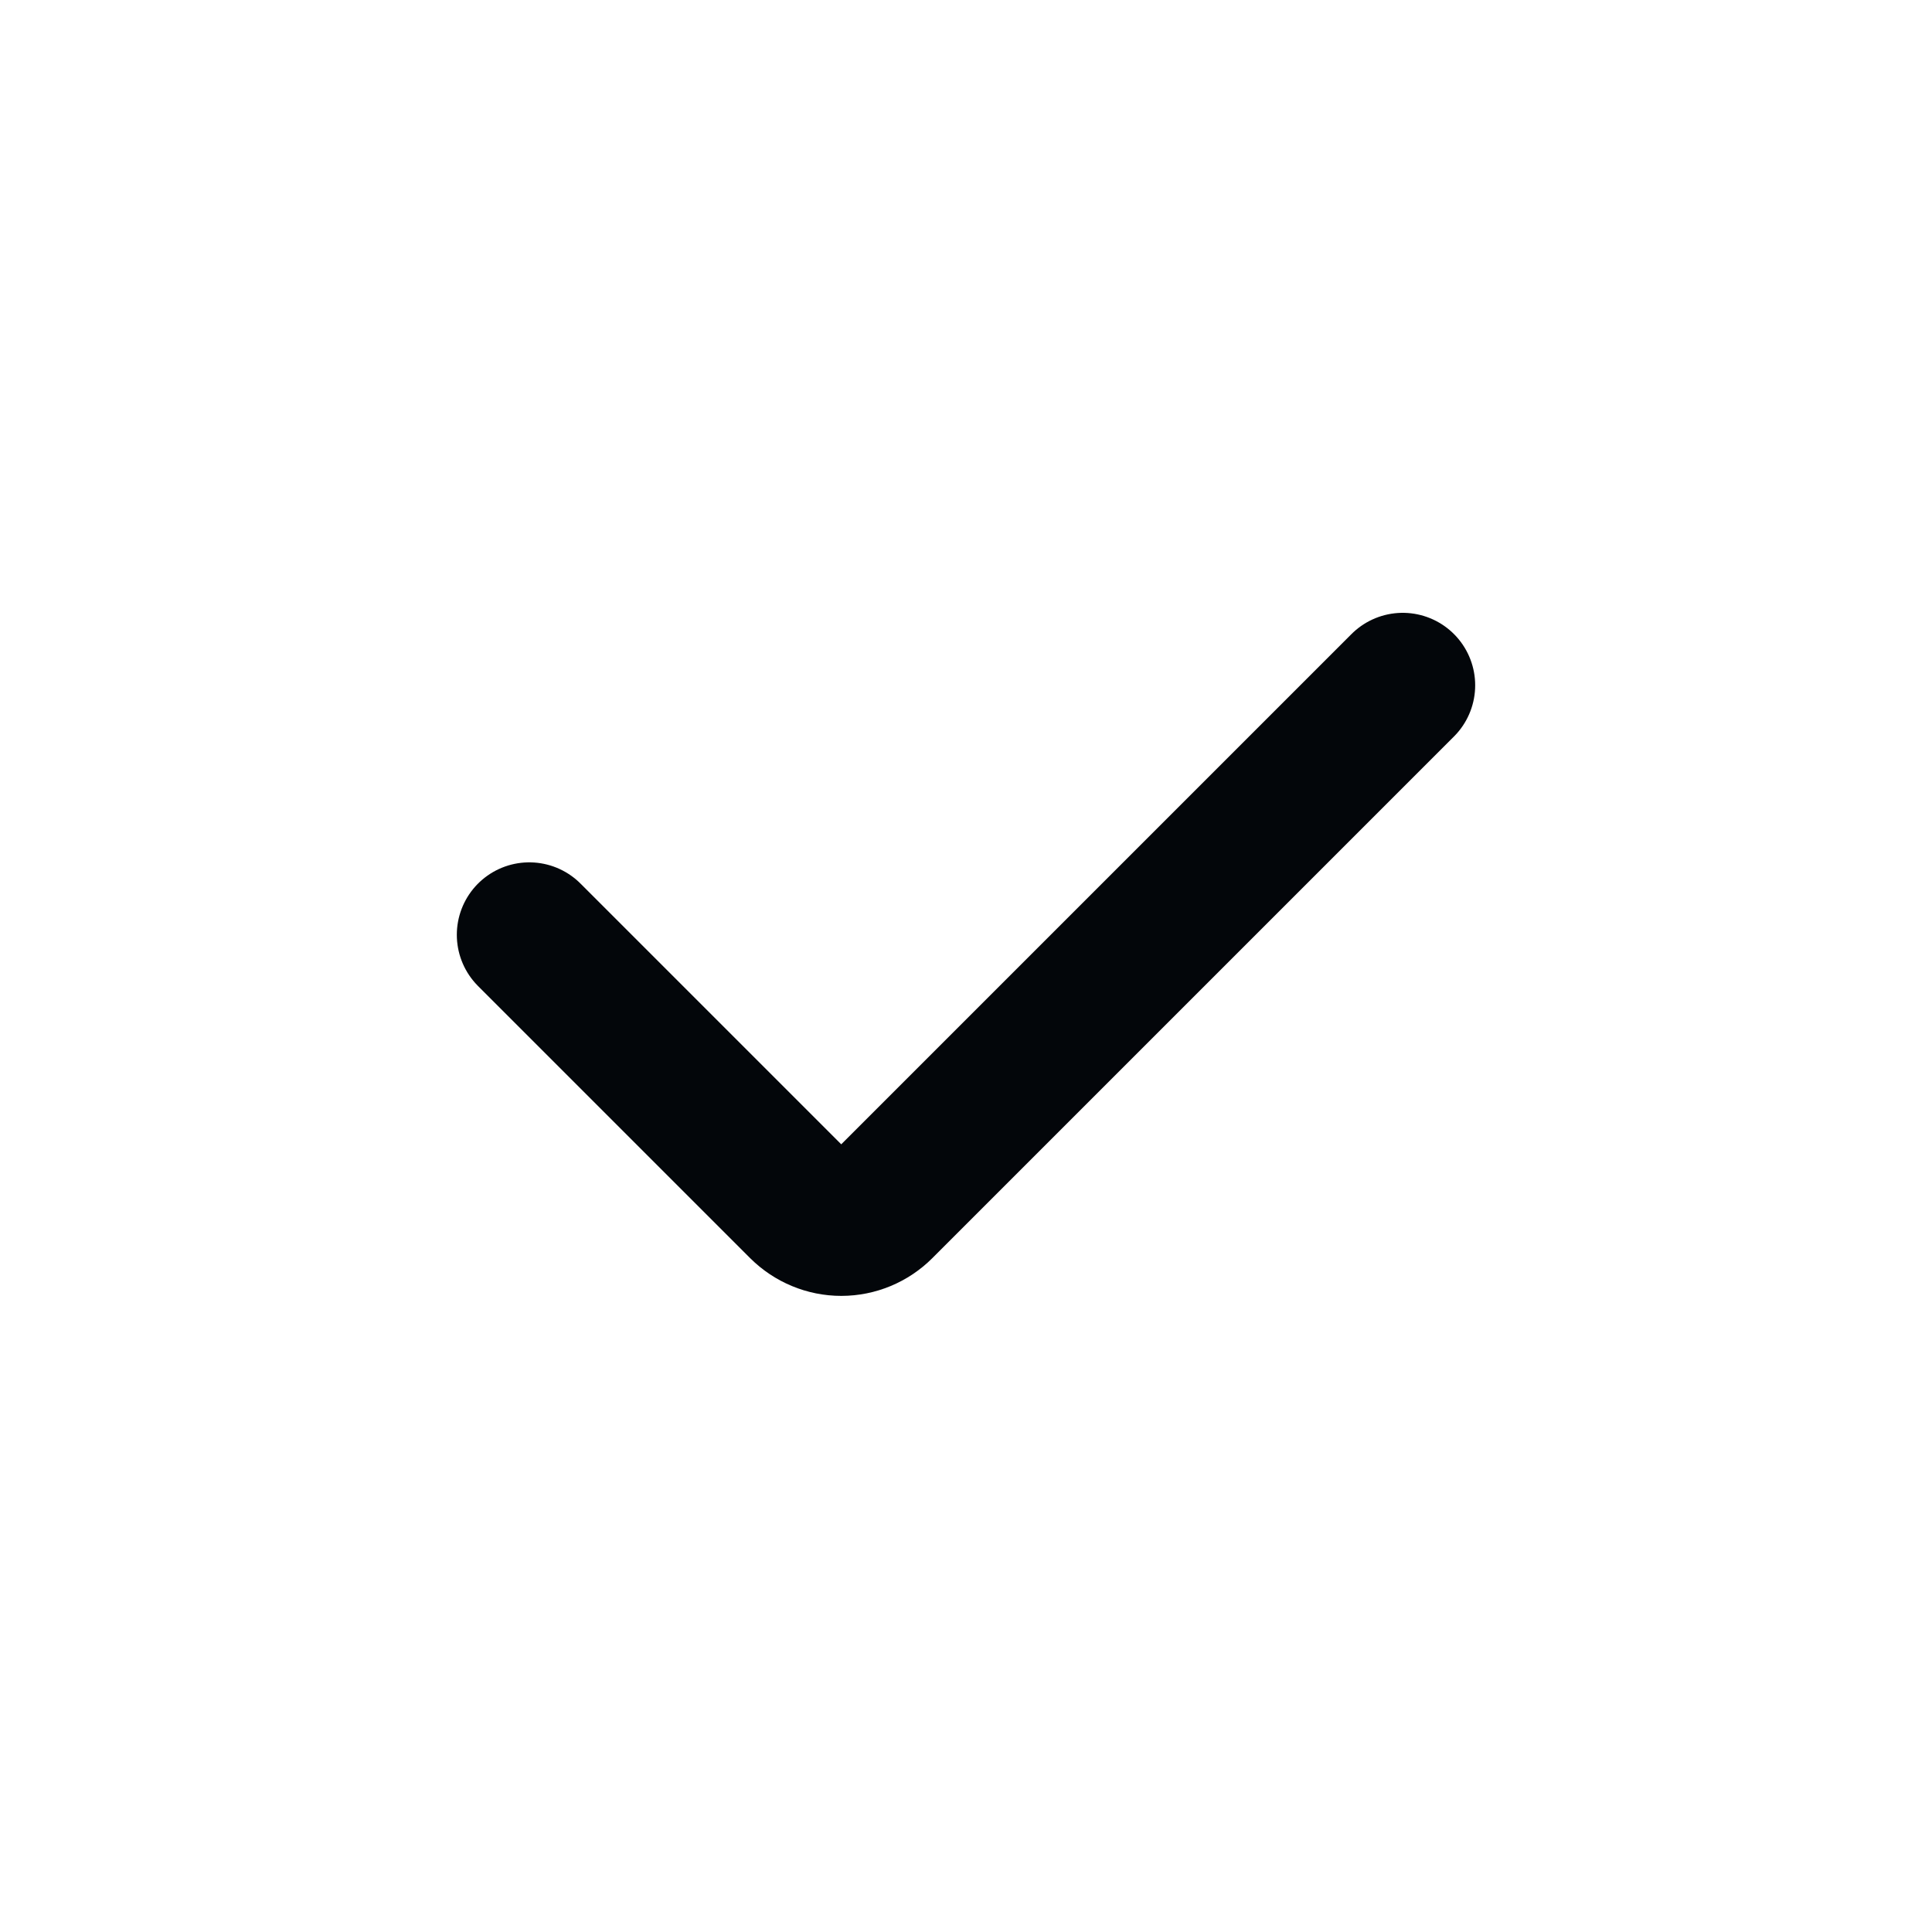 <svg width="20" height="20" viewBox="0 0 20 20" fill="none" xmlns="http://www.w3.org/2000/svg">
<rect width="20" height="20" rx="10" fill=""/>
<path d="M14.521 7.094L9.121 12.494C9.012 12.603 8.864 12.665 8.709 12.665C8.554 12.665 8.406 12.603 8.296 12.494L5.479 9.677" stroke="#03060A" stroke-width="1.5" stroke-linecap="round" stroke-linejoin="round"/>
</svg>
